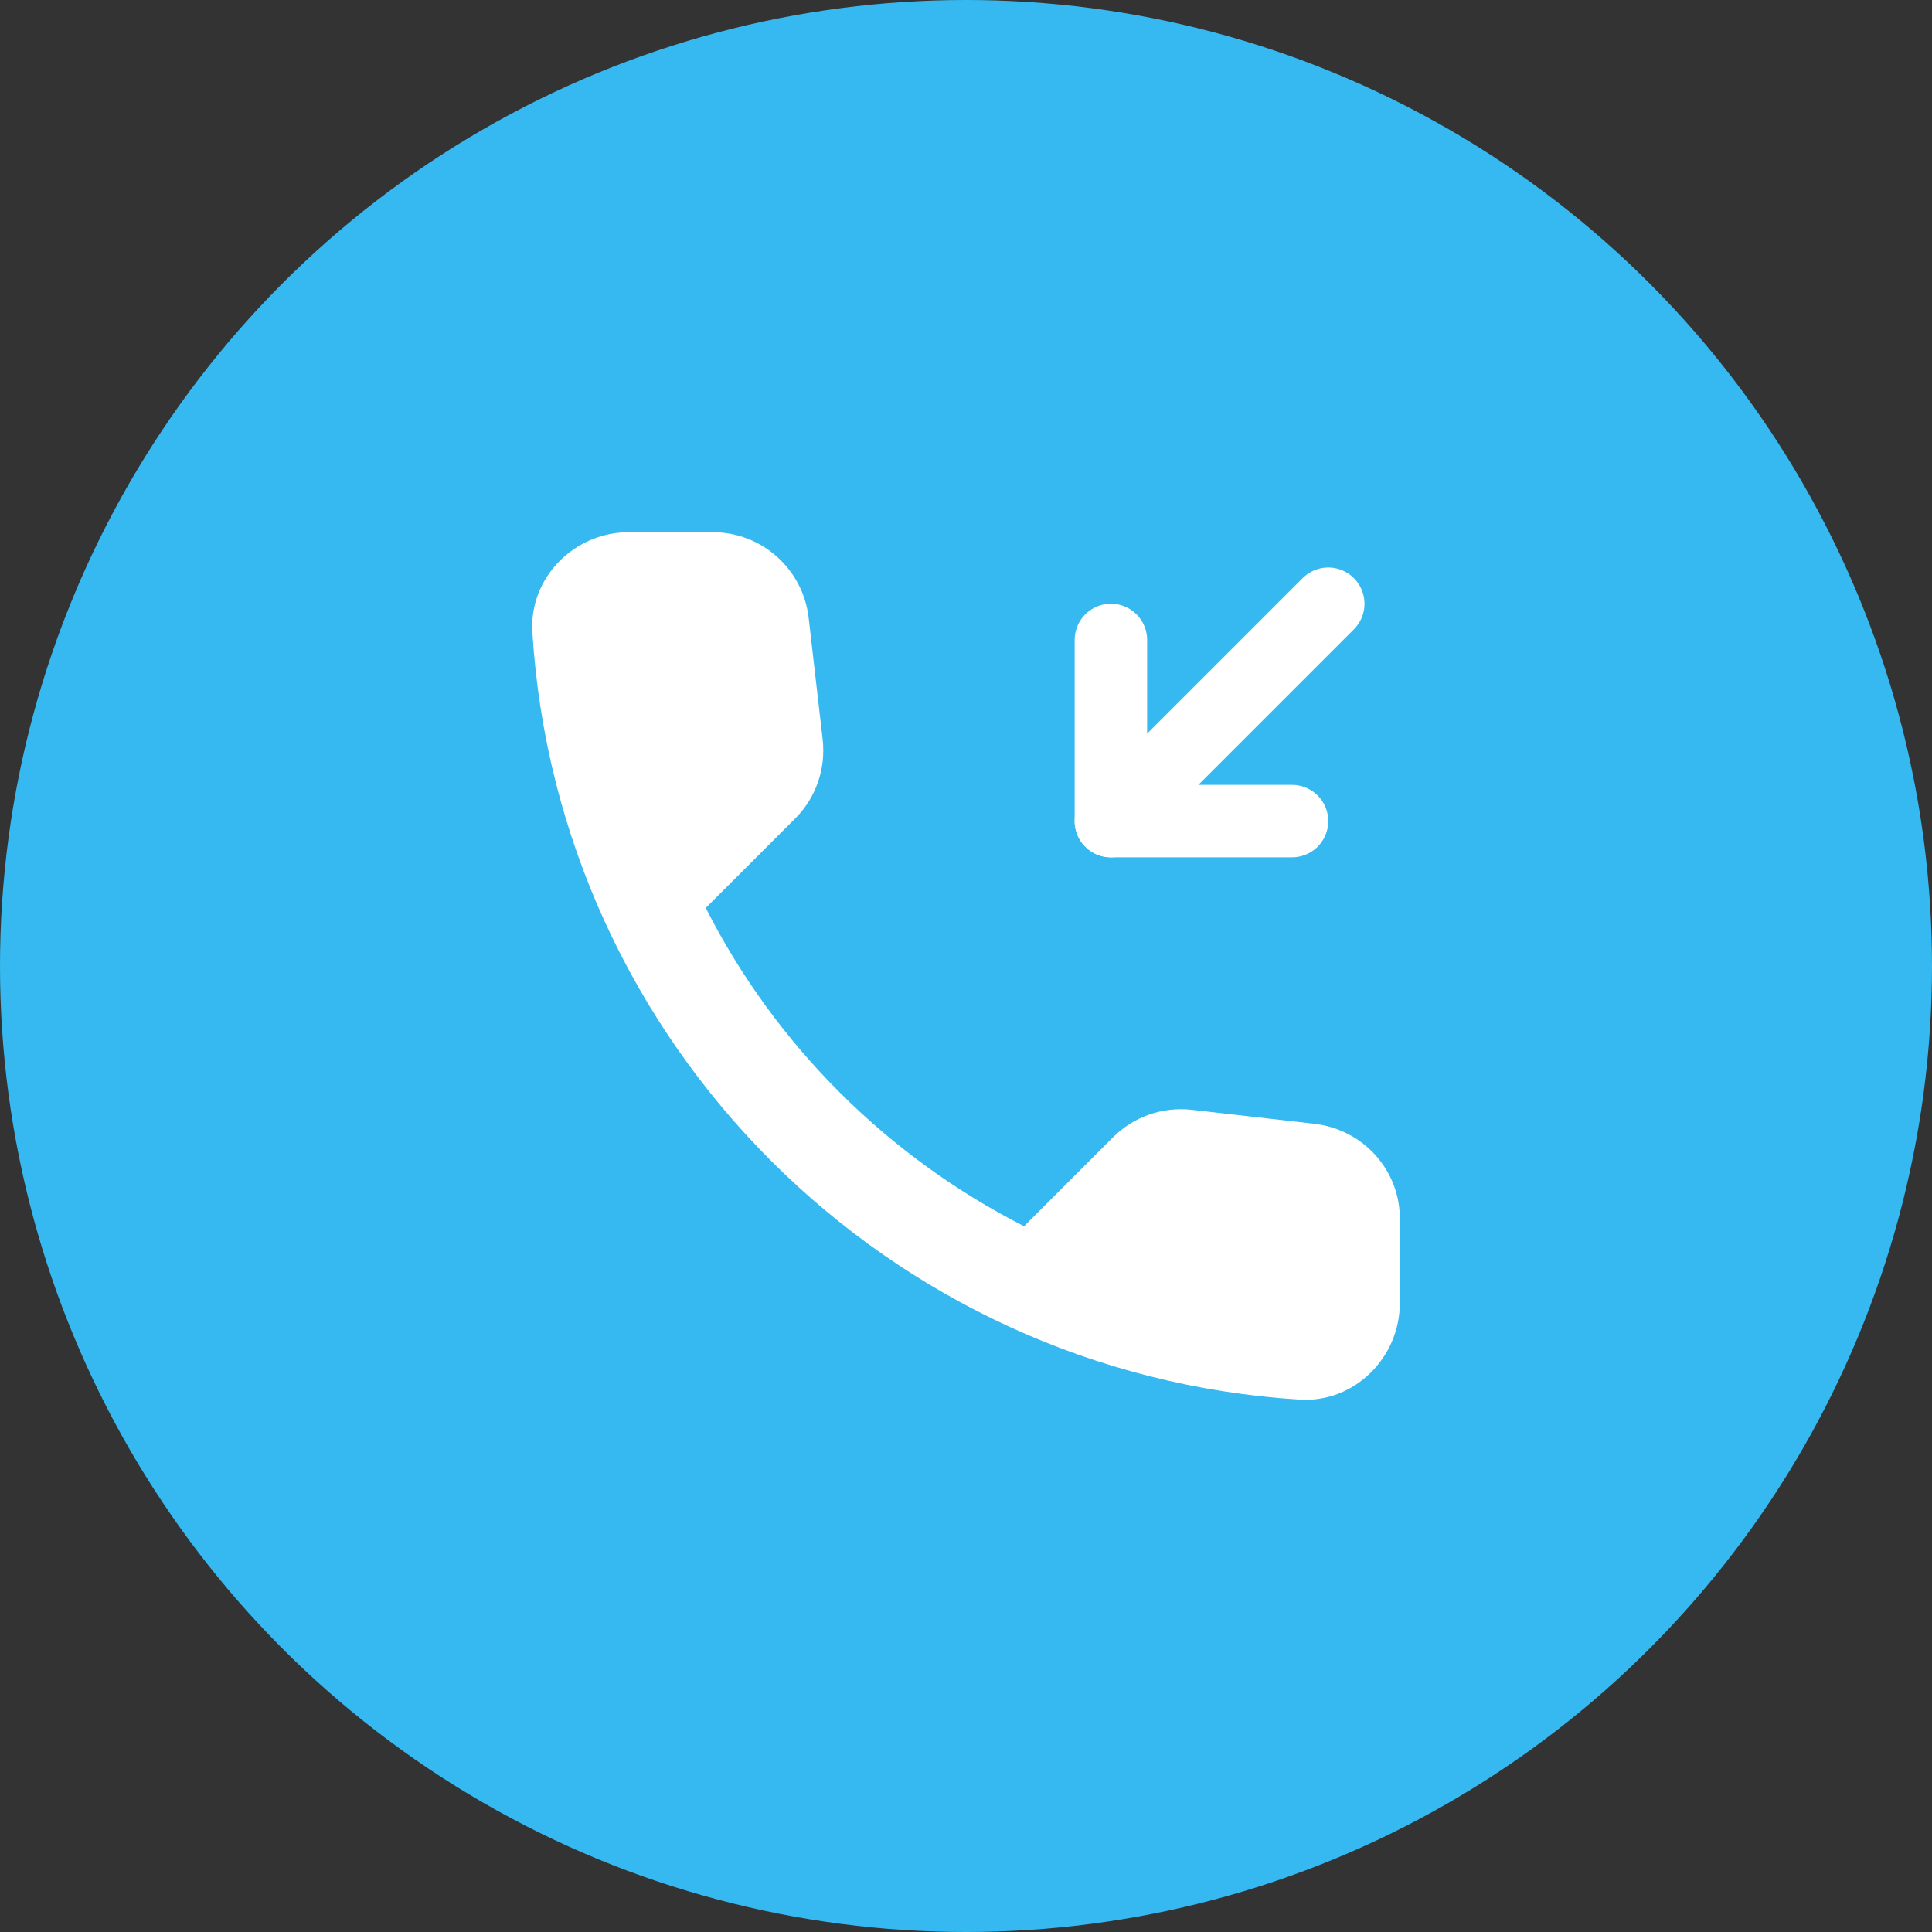 <?xml version="1.0" encoding="UTF-8"?> <svg xmlns="http://www.w3.org/2000/svg" width="60" height="60" viewBox="0 0 60 60" fill="none"><rect x="0" y="0" width="60" height="60" fill="#333333" stroke="none"/> <circle cx="30" cy="30" r="30" fill="#36B9F0"></circle> <path d="M34.5 19.875V25.5H40.125" stroke="white" stroke-width="2.25" stroke-linecap="round" stroke-linejoin="round"></path> <path d="M34.5 25.5L41.25 18.75" stroke="white" stroke-width="2.25" stroke-linecap="round" stroke-linejoin="round"></path> <path d="M40.833 34.902L37.023 34.467C36.108 34.362 35.208 34.677 34.563 35.322L31.803 38.082C27.558 35.922 24.078 32.457 21.918 28.197L24.693 25.422C25.338 24.777 25.653 23.877 25.548 22.962L25.113 19.182C24.933 17.667 23.658 16.527 22.128 16.527H19.533C17.838 16.527 16.428 17.937 16.533 19.632C17.328 32.442 27.573 42.672 40.368 43.467C42.063 43.572 43.473 42.162 43.473 40.467V37.872C43.488 36.357 42.348 35.082 40.833 34.902V34.902Z" fill="white"></path> </svg> 